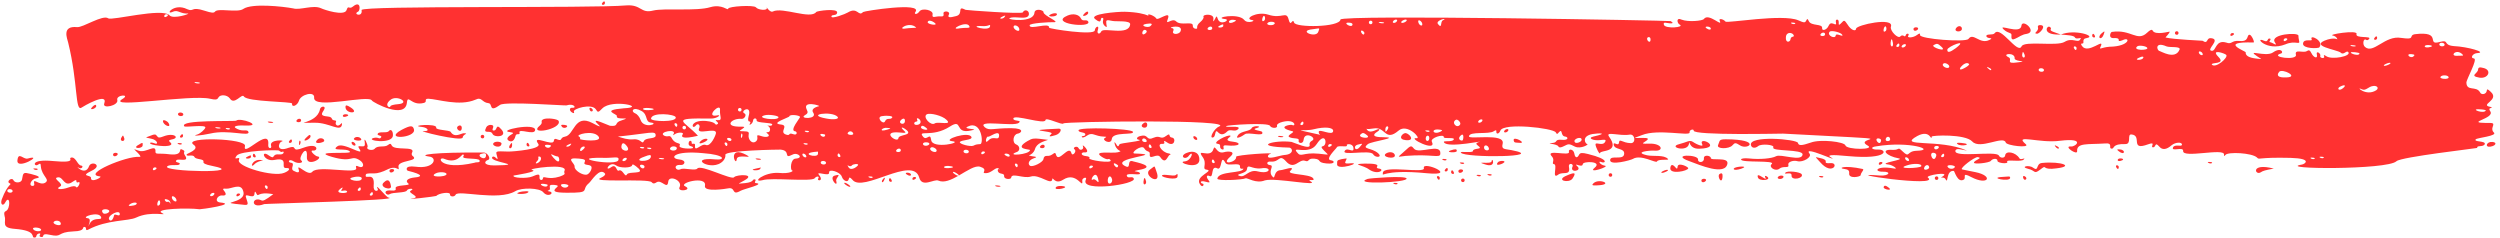 <?xml version="1.0" encoding="UTF-8" standalone="no"?><svg xmlns="http://www.w3.org/2000/svg" xmlns:xlink="http://www.w3.org/1999/xlink" fill="#000000" height="604.5" preserveAspectRatio="xMidYMid meet" version="1" viewBox="-3.2 -3.7 6352.2 604.5" width="6352.2" zoomAndPan="magnify"><g fill="#ff3131" id="change1_1"><path d="m2433.443,441.992c-.612.354-1.225.708-1.837,1.056,1.373.164,2.218-.088,1.837-1.056Z"/><path d="m6287.344,350.35c2.492-3.957,57.945-8.663,45.499-17.889-3.344-3.061-4.625-8.654-2.246-14.345,3.182-9.259,2.323-9.8-16.853-9.393-54.489-.774,22.894-11.113,10.623-29.495-3.576-5.363-3.4-7.169,1.288-8.535,3.788-1.452,3.428-2.399-1.534-2.884-27.864-5.56,24.865-17.074,1.443-38.138-7.92-7.608-9.722-7.786-10.208-2.819-.88,9.028-13.917,11.857-17.233,3.786-9.778-16.963-33.658-1.354-34.531-24.335-.281-7.94,29.856-60.429,19.212-61.469-10.834-1.058-2.781-13.488,9.088-13.696,24.555-1.509-23.886-16.127-60.698-17.776-29.054-2.837-9.194-17.11-35.904-10.341-35.066,9.78,8.997-28.552-62.781-19.801-17.255,3.393,3.999,15.016-34.636,9.377-41.282-7.323-70.497,42.023-92.011,22.917-7.153-6.166-4.118-23.187,3.112-17.925,2.126,1.576,5.42.53,7.04-2.047,9.124-9.002-36.03-.482-31.539-13.105,2.928-10.873-76.024,1.832-60.099,4.157,4.019.848,8.764,3.59,10.257,6.926,3.436,7.645.753-3.902-23.548,3.169-51.201,16.262,24.344,25.586,33.207,33.32,7.287,7.594,14.608-6.973,19.261-1.309,8.56,10.404-41.606,20.09-55.707,10.51-6.012-3.777-7.371-3.909-5.913-.122,3.795,7.107-12.27,5.34-9.482-.926,1.697-6.302-11.489-14.906-8.807-3.14,3.006,11.232-8.103,8.325-13.777-3.622-3.802-7.665-6.428-8.831-11.785-5.253-9.243,5.616-31.067-5.896-27.737,8.685,5.224,16.461-69.582,6.303-37.557-2.756,7.019-2.334-.198-16.863-20.718-2.48-18.515,12.735-69.554-10.097-40.141,9.752,12.911,8.717,14.77,7.367-3.288,5.603-17.557-2.17-26.646-7.16-25.801-15.736.281-2.95-70.054-27.723,19.754-24.958,4.104-.054-4.97-19.17-9.482-19.61-9.152-.894.19,18.247-25.688,15.72-22.401-2.188-18.135,10.06-34.559,3.916-27.089-7.616-24.78,22.189-36.234,21.07-16.614-1.621,25.069-29.451-1.887-32.083-13.136-1.283-6.455,16.627-21.598,6.549-.381-.258-74.039-3.314-93.983-8.267-.675-.426,10.116-10.282,10.574-14.917.084-.903-37.156,10.431-43.471-2.877-1.496-3.335-6.681-1.563-13.752,5.493-25.586,24.372-40.328-9.239-89.589-1.912-3.404-.333-11.077,17.559,6.22,15.646,6.857-.243,11.285,1.102,10.975,4.261-.395,4.064,1.862,4.284,9.437,1.378,21.644-10.979,19.49,15.718-32.591,16.413-21.838,1.691-27.473,9.482-22.746-.4,11.673-24.411-31.922,20.87-47.258-1.424-3.214-4.416-2.992-6.672.169-6.364,8.371.816-3.456-11.892,11.834-13.883,26.322-4.703-30.666-23.575-65.661-8.918,15.181,1.482,32.806,1.88,35.734,7.362,3.354,7.066,20.394-3.478,13.15,5.385-6.047,9.618-19.997-5.998-39.296,5.734-19.317,12.404-102.736-3.773-109.597,11.628-9.94,21.301-53.32-53.735-68.273-33.554-4.357,5.88-20.577.702-21.197,7.044-.218,2.258,3.171,4.868,7.688,5.308,6.318.618,6.681,1.565.461,4.602-24.727,12.843-40.877-19.886-53.531-2.492-6.389,9.402-123.975.199-123.004-9.732.486-4.967-1.323-5.143-8.216.109-9.82,7.244-26.744,7.871-21.524,1.087,1.619-2.574.891-4.47-1.362-4.69-7.033-.686-3.999,10.708-10.553,5.351-2.576-1.619-6.272-1.068-8.342,1.464-5.759,7.64-27.702-15.009-24.023-24.676,8.486-25.259-87.537-4.283-88.445,5.035-.838,8.576-13.531,3.236-21.37-9.835-8.377-12.211-8.786-12.705-15.942-4.746-13.003,13.949-1.717-7.459-11.031-8.369-2.711-.264-3.921,2.807-2.964,7.003,1.278,5.593-.165,6.364-6.265,3.49-6.142-2.423-9.479-.926-12.355,5.172-4.217,10.527-17.385,14.71-16.502,5.681,1.133-11.605-27.625-4.326-33.848-17.432-2.992-6.672-3.893-6.76-6.723-1.112-2.83,5.648-5.54,5.384-19.951-1.036-39.247-16.981-181.129,7.944-184.895,3.363-5.702-6.937-18.254-9.073-14.808-2.357,8.796,18.536-28.015-21.155-40.131-4.376-3.735,5.039-39.961,8.119-56.231,1.802-15.002-7.001-11.95,8.791-5.748,12.198,15.488,7.488-36.861,11.79-39.712.679-1.411-4.239.616-6.32,5.942-4.887,15.671,2.897,21.31,1.169,10.911-4.403-2.78-1.462-837.343-16.732-838.589-3.958-1.957,20.044-114.637,20.968-117.861,7.631-1.774-5.186-2.675-5.275-6.279-1.069-3.147,4.249-5.231,2.223-7.55-6.663-5.839-23.042-16.343-.495-52.112-12.379-28.511-9.084-62.93,10.818-40.539,13.814,11.591,1.133-11.848,10.808-20.447-.629-15.009-18.26-80.853-5.162-48.565-2.008,15.699,1.532-12.457,18.863-18.596-.905-2.457-7.53-2.95-7.124-6.902.694-4.45,8.225-4.904,8.18-3.974-1.3.405-13.183-28.863-10.777-25.146-3.823,1.133,2.39-2.647,8.402-8.096,12.881-15.052,12.376-2.355,17.999-12.595,17-4.066-.398-6.916-3.865-6.565-7.476,1.27-12.984-30.039.905-42.222-10.959-10.842-10.984-28.913,13.569-21.225-6.63,9.102-23.456-26.157,6.436-29.518-1.059-3.492-6.266-23.231-14.117-20.194-7.896.201.428.412.709.619,1.111-10.465-4.634-28.987-9.215-60.349-10.134-18.286-.308-92.877,5.528-75.193,18.635,18.979,15.514,11.665-3.873,17.642-3.291,8.31.812-3.484,9.656,5.822,19.708,6.286,5.628,6.779,5.22,4.956-4.072-1.246-10.604-.296-10.967,16.227-7.529,9.293,1.809,45.305-1.918,44.295,8.426-2.957,30.252-67.14,7.042-73.299,17.906-4.579,9.579-12.44,6.077-8.715-4.041,4.343-12.928-6.963-8.036-7.899,1.508-.197,13.95-116.281-3.889-116.003-6.771,1.478-15.125-50.824,7.14-49.519-6.202.536-5.521,50.336-8.064,60.005-7.812,22.186,1.153-25.755-16.246-24.837-25.667.468-4.796-21.707-11.051-22.968,1.858-2.548,26.081-68.047,17.744-63.827,14.275,10.409-8.559,48.107,6.704,49.8-10.632.968-9.932-11.408-13.874-15.491-4.703-2.64,4.662-142.846-5.322-145.205-6.431-23.862-12.358-4.16,10.796-24.33,15.852-17.322,4.69-22.242,3.754-18.289-4.064,4.646-8.972-16.368-11.025-13.545-1.322.915,4.647-1.112,6.727-6.526,6.197-14.189-1.385-23.534,6.627-21.359-5.275,2.411-10.702-26.579-17.179-33.461-7.369-6.519,9.439-14.889,7.082-10.152,1.286,19.036-25.938-130.579-2.432-133.092.22-11.989,13.108-13.309-14.31-38.857,1.22-5.413,3.529-42.281,17.656-41.542,10.07.633-6.445,13.714-.412,14.646-9.963,1.144-11.741-50.835-4.219-53.168-1.545-13.812,20-85.563-13.284-110.167-1.188-7.709,4.444-19.363-16.488-15.502-9.261,2.907,7.575-21.556,6.098-27.666-1.334-5.298-6.442-69.917-2.726-70.532,3.594-.577,5.885-15.157-12.695-45.189-3.957-34.96,10.804-117.534,1.824-145.299,8.597-32.348,8.309-29.353-15.901-68.452-13.064-85.739,7.814-674.652-.356-672.424,11.813,3.411,19.453-23.376,10.549-9.064,4.127,6.325-3.089,7.258-29.629-12.848-13.103-10.644,8.754-11.397-5.572-16.402,9.335-5.956,15.655-56.741-.968-64.686-4.949-20.025-9.344-52.943,5.437-70.673.391-27.22-5.18-105.394-13.409-126.816,1.288-13.964,10.409-64.538-2.698-71.743,6.667-3.151,4.249-9.019,3.677-27.129-2.194-35.157-11.494-25.921,4.154-43.83-3.824-34.193-17.132-58.984,17.401-35.235,6.13,11.605-5.041,17.733,5.823,36.882,4.968,9.518-.424-36.868,15.418-46.47,4.578-18.072-19.963-147.683,14.129-155.687,7.583-14.164-10.039-64.196,23.809-79.199,22.343-39.768-3.882-24.985,29.114-22.563,39.724,25.161,101.948,17.15,176.754,34.052,164.649,3.16-2.394,68.318-40.643,57.515-10.333-5.73,14.857,36.597,5.163,33.2-8.608-4.386-13.81,35.016-15.981,13.035-2.828-43.229,25.546,174.043-12.152,222.9-.565,13.369,3.128,17.97,2.666,20.799-2.982,4.495-8.676,22.144-7.408,28.98,1.918,11.764,18.953,30.624-14.023,36.002-4.689,8.997,13.812,122.729,12.577,122.212,17.858-1.101,11.285,13.598,5.43,17.543-6.944,4.174-16.095,40.317-25.562,38.61-8.078-3.066,31.415,139.252-8.652,146.919,7.51,2.456,4.595,84.556,48.804,88.786,5.479,2.26-23.147,11.07,9.018,42.789.533,10.75-2.455-.806-10.696,11.524-10.724,24.625,1.103,79.026,19.818,119.607,2.564,16.987-8.442,15.952,7.028,33.326,8.724,11.693,1.14-.221,25.908,29.659,4.262,13.587-9.065,164.997,2.364,168.478,1.413,19.303-6.242,26.67,7.161,15.361,6.056-9.033-.882-8.603,8.731.57,12.816,3.027,1.663,4.512.44,3.016-2.895-3.855-7.21,46.09-22.381,56.129-5.456,4.714,7.751,5.614,7.839,16.241-2.973,24.791-24.671,115.767-2.914,54.245-.171-60.141,5.064-16.058,14.136-17.416,19.717-3.893,11.899,42.588.841,12.615,10.803-21.979,5.882-5.202,16.353-30.071,13.925-2.932-.285-51.43-23.957-31.831-5.385,10.447,9.678,7.29,9.37-13.045-1.73-45.767-23.94-45.781,30.648-69.47,34.687-14.08,2.401-5.692,12.304-18.937,7.265-6.096-2.874-8.941-1.785-9.468,3.632-1.5,15.349-57.945-18.26-39.473,7.538,9.74,13.284-61.739,19.46-75.728,19.494-34.077-1.049-32.637-1.82-29.31,10.809,2.728,9.381,2.193,10.24-2.784,5.196-3.306-3.513-7.322-4.36-8.899-2.235-10.693,13.893,91.73,20.078,5.196,21.47-30.356.071-25.238-11.105-16.417-13.907,8.888-2.321-1.26-19.718-11.369-18.883-125.599-.839-169.19,5.918-138.168,10.204,22.531,2.202,13.675,32.533-34.421,25.806-29.631-3.966-22.799,10.078-19.247,10.425,40.465,9.87,35.073,15.416,17.959,16.792-18.409,1.848-25.885,8.409-17.43,15.16,10.521,7.267-35.27,2.376-31.789,12.846,1.366,4.69-1.971,6.188-11.451,5.262-24.146-2.359-12.39,15.173-3.632,9.215,7.561-5.146,40.712-2.573,43.753-9.4,2.682-6.025,22.105-5.405,9.975.519-11.419,5.577,29.243,16.225,3.974,19.982-24.826,4.543,59.002-5.167,60.325-6.413,7.114-7.508,35.717-11.095,35.055-4.324-.662,6.772,11.573,7.51,14.491.959,6.167-12.57,108.481,16.982,151.709-8.882,16.449-9.787,61.405-8.131,70.409,2.318,13.045,15.87,30.497,1.255,16.107-1.618-4.512-.439-5.734-1.927-2.485-2.522,10.659-3.386-6.617-16.14,14.587-14.069,9.933.97,11.155,2.457,6.695,6.123-12.387,10.183-6.329,13.508,24.178,13.753,65.615.588,35.294-6.177,57.53-24.458,6.135-5.044,27.001-40.888,40.651-24.286,2.035,2.478-2.059,7.091-9.68,10.447-34.502,13.823,119.833,1.329,128.291,11.616,3.256,3.965,6.417,4.273,12.274.289,12.612-8.58,27.663,20.072,29.786-1.649,1.796-18.393,37.914-2.599,28.691,14.194-6.347,13.268,34.203,7.445,14.798-2.202-20.493-8.393,55.629-28.471,49.821-1.515-3.591,17.012,55.161,7.271,58.146,6.589,21.697-4.425,7.846,20.115,32.686,5.927,8.053-4.641,63.746-17.017,38.36-19.497-6.618-.646,3.97-8.726-2.728-9.381-7.226-.706-.25,6.843-24.168,9.488-21.25,1.543-20.465,3.703-2.545-6.628,31.968-17.077-19.216-15.623-25.608-8.425-5.794,8.53-85.129-33.571-93.563-21.896-5.435,6.648-34.207-3.042-42.557,1.769-12.953,6.147-20.408-12.93.609-10.878,9.719.95,16.301-12.079-4.093-14.071-25.812-2.52-15.044-23.343,60.796-15.936,56.893,4.121,57.157,18.34,31.722,15.857-75.559-7.38-8.504,34.029,19.233,3.7,4.055-4.161,6.565-11.207,5.607-15.402-1.968-11.204,137.408-13.471,140.28-13.189,27.73,2.707,5.417,25.375,30.672,12.564,12.587-6.723,29.406,8.84,7.653,10.317-13.291.359-14.277,29.596-8.864,30.124,4.865.475-4.583,9.124-34.784,6.174-36.643-2.261-70.209,25.852-40.078,18.416,22.362-7.103,124.268,4.812,132.177-4.866,3.383-5.384,13.186-6.116,9.071.431-5.163,6.969,15.072,8.293,2.193-8.446-11.12-12.286,26.621,5.359,25.213-6.196-1.197-11.054,28.431-1.783,32.292,9.988,1.686,6.089,7.114,11.176,11.63,11.617,10.021.979,2.495-17.965,15.379-3.511,26.023,34.154,153.627-62.359,169.636-5.765,7.385,27.191,37.495,2.884,48.892,7.964,14.249,6.348,32.51-1.932,50.434-12.127-2.098-.252-5.727-1.76-10.44-5.387-6.955-5.354-1.852-7.494,9.025.881,1.897,1.46,2.929,2.635,3.252,3.45,20.881-12.033,41.099-26.084,53.707-22.042,21.246,6.45,3.083,15.34,11.637,16.176,19.712,1.924,29.004-21.434,38.022-9.048-3.84-2.654-5.639-.551-4.681,3.645,2.654,9.922,16.938,3.87,16.051,12.96-.859,8.783,17.353,8.98,17.835,4.02,1.334-13.687,31.19,3.198,49.951-2.869,21.57-6.851,52.813,23.888,54.489,6.688.824-8.395,6.016,15.243,27.67,1.334,34.872-22.464,50.979,26.947,48.522,2.458-1.478-6.466,13.812-12.267,8.842-1.87-14.129,31.709,130.241,11.172,122.025-3.579-2.805-7.314-14.083.801-17.208-5.781-5.301-10.453,29.289-2.04,32.482-5.944,1.619-2.576-1.365-4.69-7.191-5.715-8.532-1.29-7.585-1.652,4.052-4.162,51.286-9.057-9.997-20.729-12.911-21.767-18.283-6.771-5.02,18.96-19.015,12.726-49.106-21.876,110.019-30.014,21.901-32.952-12.531-.484,18.416-24.055,24.519-13.101,6.667,10.968,14.988,5.178,14.027,15.043-1.683,17.219,18.757-4.657,26.642,7.158,14.819,21.542,18.275-4.61,24.717-5.789,2.844-1.089,1.619-2.576-3.302-3.512-17.965-2.667-32.552-25.965-15.399-24.29,3.611.352,5.635-1.728,4.093-4.613-1.45-3.788.356-3.611,6.772.66,19.529,14.101,24.189-10.854,13.017-11.945-10.859-1.06-1.39-14.412-15.086-4.206-14.723,10.975-13.848-2.892-30.947,4.27-20.43,9.479-12.7-9.019-32.369-4.529-11.099,1.651-14.559,9.06-5.076,9.986,12.594,3.384-48.223,8.045-49.892,11.535-3.414,6.957-4.315,6.869-9.391-1.829q-5.568-8.291-2.154,3.434c6.259,19.203,22.851,13.736,7.758,18.531-13.679,3.784-67.442-5.315-40.817,11.966,6.42,4.271,13.468,6.783,15.403,5.605,2.39-1.135,5.013.033,6.554,2.918,4.661,8.724-57.699-.311-54.172-5.29,2.07-2.531-1.365-4.69-8.138-5.35-15.548-1.519-12.851-10.37-4.083-9.515,19.173,1.872-8.18-24.826-3.963-15.424,3.883,7.262-7.336,12.918-10.954,4.854-3.492-7.777-16.833-1.517-10.328,3.092,6.737,4.234-5.167,18.712-7.786,9.722-6.262-23.963-33.454,27.685-39.48,2.98-3.076-10.565-8.061,5.137-22.696,3.708-4.963-.484-8.434,2.367-8.961,7.785-.838,8.577-28.11,21.864-34.485,17.14-6.332-5.176-2.242-14.347,8.624-18.298,9.919-3.588,9.965-4.041-3.084-5.769-18.494-3.903.468,1.311,7.181-17.528,4.27-16.457,23.851-20.306,33.341-24.088-38.181-5.016-38.35-4.642-52.253,3.101-36.728,21.85,6.695,20.084,6.413,22.957-1.151,11.811-62.922,16.102-34.692,5.272,10.285-2.642,9.757-15.911-.359-19.633-10.979-4.261-8.005-25.389,3.59-27.446,8.501-.854,21.028-13.584-16.417-13.908-46.301-.179-55.467,7.48-67.202-2.462-22.264-20.361,73.823-.489,86.76-11.123,9.429-7.753-14.735-3.119-13.971-10.935,1.165-11.931,80.392,16.774,81.652,3.872.81-8.305,42.799,14.059,45.647,8.559,1.999-4.881,440.428-11.156,395.232,8.059-11.813,4.315-26.195,30.254-15.46,27.658,7.177-1.315,4.417-16.431,9.758-15.91,2.869.28,10.302,17.084,26.85.343,7.789-7.473,18.405,2.96,27.427-5.525,10.38-11.074-35.206-2.497-30.208-7.962,3.157-2.597,106.901-9.687,111.244-.529,3.446,6.716,19.832,6.948,17.783-.088-1-3.743,4.858-7.728,14.192-10.005,33.21-8.197,34.777,13.8,23.848,7.796-4.234-1.67-41.877,5.565,1.165,16.063,8.983,2.191-18.17,11.005-6.958,15.272,9.313,4.569,24.734.632,22.901,8.161-2.683,6.799,11.253,10.75,12.496-1.971,2.253-23.07,36.266-4.062,20.679,2.932-3.833,1.904-6.533,6.197-5.53,9.94,4.368,15.014-42.908-6.924-45.78-7.203-43.383-5.806-106.087,11.816-6.42,14.41,9.12.061,14.157,17.19-12.324,18.849-10.986.908-42.281,12.969-41.288,2.804.225-2.256,3.238-5.151,6.487-5.746,14.196-4.286-87.96,2.621-87.312,7.424,2.573,14.055-41.626,23.377-15.523.308,17.388-14.988-5.924-14.824-15.238-11.969-19.821,5.985-22.425-22.176-27.051-7.654-6.93,24.849-44.548-3.963-27.846,19.156,14.133,18.798-3.728,31.535,11.359,33.008,18.878,2.971-30.412,16.35-18.103,36.058,6.948,13.006,12.964-.102,7.353-.649-5.808-.567-9.064-9.684,8.205-4.667,9.753,2.776,11.197,2.005,7.166-3.402-7.332-8.919-5.811-15.15,2.457-11.153,10.979,5.252,1.753-29.009,19.676-19.497,12.531,6.278,6.881-39.179,20.095-14.444,4.977,11.086,38.6-3.275,37.301,10.023-.778,7.994,8.662,4.642,8.634,4.943-1.239,12.684-63.06,5.405-66.288,25.428-.619,6.368,63.711,3.305,71.624-.753,4.295-2.295,26.463,14.509,49.16,5.255,26.769-7.789,145.373,17.522,114.683,1.628-3.031-1.661-1.542-2.884,3.425-2.399,6.364.165,7.399-1.102,4.14-5.065-8.814-10.721-67.449-8.203-57.945-17.962,16.413-15.433-17.114-2.574-23.475-2.291-21.588.582-12.257,29.911-23.661,13.64-8.388-13.266,7.818-25.213-4.259-26.392-9.345-.914-9.296-10.022,1.785-8.941,23.32,2.277,21.176-20.106,38.403-1.262,21.626,25.145,33.481-6.668,49.282-.657,11.423,4.346,5.023-7.256,23.32-5.47,19.944,1.946,4.735,9.576,30.719,12.114,24.253,2.367,20.613-7.102,11.714-7.971-17.146-1.673,13.731-29.916,14.59-32.754,1.795-6.683,29.236.771,25.579-5.25-2.566-4.219,15.54-5.495,16.712,6.19,2.651,16.082-15.371-2.605-21.693,7.451-11.514,14.087,64.425-3.281,71.602,8.814,5.899,10.035,24.942,8.555,12.989-2.376-17.698-15.155-42.936-9.543-26.456-23.091,8.933-7.341,87.534-17.362,37.283-17.779-22.788.055-27.273-5.396-12.264-14.412,4.372-2.763,6.033-5.79,2.872-6.1-5.096-.498-23.774,14.939-31.341-1.01,1.672,1.531,10.405.789,18.747-.675,30.458-5.286,28.205,35.043,62.792,5.676,22.112-19.492,58.47,20.292,46.438,19.118-26.691-2.607,52.566,37.605,38.339,8.756-5.09-9.52,31.165-20.498,30.3-11.625-.556,5.711,31.081-1.128,24.836,6.983-5.318,6.507-27.568.926-24.309,6.285,8.019,16.553,115.838-7.681,87.055-.159q-8.927,2.774-.838,8.577c15.967,11.449-11.856,4.763-12.739,13.795-.553,5.662-34.548-.609-30.5,4.314,9.983,13.531,223.594,11.48,128.703-6.574-18.599-3.537-26.403-1.314-22.517-16.781,5.861-27.779-86.601-9.197-85.7-18.393,1.317-13.508,50.476-4.018,63.243-12.965,4.868-3.17,6.67-2.994,6.318.618-.792,8.126,7.103,6.617,10.243-2.19,8.3-20.715,134.719-6.399,140.819,4.636,2.267,4.779,4.073,4.954,7.761-.153,10.423-11.397,3.351,9.441,15.822,10.659,8.357.816,9.955,10.087-8.106,8.323-20.092-1.961-9,7.04-24.488,8.09-20.641,2.073,12.785,1.047,15.953,9.305,1.542,2.885,6.596,2.467,13.809-1.385,11.992-6.121,12.936-6.484,28.121,1.378,14.932,6.653,36.122-6.042,31.169-6.526-5.255-.514-15.917-20.308,13.436-25.576,15.657-2.508,43.105-2.925,1.64,6.54-14.931,3.555-.605,10.879,16.899,8.943,13.401-1.881,16.065-1.167,13.773,3.624-6.244,13.254-24.132-.187-24.85,7.142-.166,6.364,10.535,27.461,11.517,22.088.806-8.272,52.771-.102,22.781-41.979-10.011-14.282,26.783-.412,52.884-4.863,13.481-1.815,16.037,22.183,2.442,21.658-21.757-.51-28.811-12.989-29.927-1.556-.443,4.514-2.83,5.648-7.617,3.358-5.245-2.335-6.688-1.565-5.773,3.082,3.517,13.14,28.047,6.825,26.498,22.64-1.668,17.125-34.347,1.746-35.66,15.201-1.507,15.419,52.971.433,57.67-2.571,20.511-12.732,58.938,11.857,61.349,6.447,3.326-7.466,32.858-1.909,27.966-6.383-10.007-11.152-37.357-6.104-52.419-9.22-37.927-8.448,8.262-12.866,17.125-12,26.421,2.58,21.289-19.249-13.313-17.705-16.923.624-18.233.042-10.482-4.67,12.619-7.882,10.581-10.361-8.145-9.91-23.591.178-23.013,2.378,1.154-7.178,40.634-16.396,121.903,3.18,120.938-6.419-1.348-7.375,11.018-10.155,10.504-4.9-1.246,12.753,222.485,7.411,227.121,7.594,347.333,18.513,171.804,6.22,214.442,30.055,21.926,11.637-52.768,11.289-56.051-.005-2.126-9.3-63.848-16.568-88.16-7.24-22.637,7.814-30.894,8.375-32.447.932-2.007-9.829-126.373-20.056-119.495,5.65,2.007,7.487,10.539,8.775,18.466,2.258,7.927-6.517,41.827-3.662,38.413,3.295-6.227,10.987,75.717,3.983,74.33,18.196-1.887,19.318-55.594-2.462-67.418,4.354-10.591,5.801-41.412,8.716-68.903,5.575-10.834-1.058-19.585-.089-19.852,2.619-.908,9.315,89.413,1.084,77.699,11.688-8.961,7.785,9.93,19.655,19.346,11.915,10.602-8.719,26.139.609,22.901-10.523-1.64-6.54,12.562-11.989,23.626-8.631,13.178,3.421,37.522-10.421,30.151-19.386-18.001-21.896,77.214,23.842,55.939,10.475-13.869-7.279-1.464-8.346,43.228-3.981,103.63,9.24,98.273-17.595,75.915-16.741-17.867.99-22.172-6.267-5.118-8.247,84.933-13.992,153.571,9.976,102.339,11.361-26.727.722-16.459,19.861-35.692,1.528-13.975-13.369-5.512-3.138-25.15-3.822-33.271-2.411-15.717,16.032,15.216,21.537,19.078,3.481-57.681,12.596-25.238,15.764,9.138.892,27.146,13.099,12.253,9.856-44.031-7.958-51.898,8.606-27.241,8.277,22.376-.494,16.072,11.002-6.881,9.811-120.54-9.64,157.464,32.241,121.188,4.996-7.019-5.737,58.35-16.137,38.128-3.112-11.996,7.816,1.816-1.498,7.015,7.521,7.24,14.275.278-23.214,20.757-21.215,2.063.201,9.363,30.654,24.692,22.462,9.099-3.492-7.202-21.256,19.796-6.724,42.947,22.42,57.811-2.932,10.352-12.662-16.981-3.481-32.193-6.334-33.954-6.96-6.596-2.468,31.831-31.982,39.958-31.19,15.202,2.452-8.916,7.284-9.581,14.104-.486,4.965,38.678.587,42.817-4.477,4.769-6.827,17.543-6.947,16.881-.176-.57,5.819,28.314,8.958,24.826,2.425-3.844-7.197,36.66,1.686,42.049-5.921,6.185-7.085-7.107,3.239-11.109-2.907-8.972-15.46-34.889-20.724-36.213-7.181-.704,7.221-12.573,7.431-15.977.262-6.695-13.055-112.258,6.248-110.505-11.702.83-8.536,15.776-3.436,29.694-.746-68.547-31.385-180.668-7.3-126.232-37.39,34.383-18.047,34.9,15.968,36.29,1.721.342-3.493,85.239-7.246,103.156,12.352,19.613,21.452,79.212-15.812,84.985,2.374,1.633,8.303,63.612,15.099,51.053,4.528-31.672-27.218,34.252-1.477,87.446-8.778,66.227-8.075,38.856,15.644,27.744,14.558-21.876-2.137,16.449,24.025,15.238,11.97-1.485-21.9,26.622-16.681,69.815-19.615,23.619-2.371,8.229,12.197,17.86,13.136,8.025.785-.24-12.832,35.312-11.589,16.301-.442,2.943-25.688,15.15-24.497,28.402,2.774-5.29,42.685,42.211,25.085,21.648-7.936,4.773,6.847,12.024,7.554,8.898.869,4.178-15.5,16.15-2.068,7.736,9.414,18.297,8.622,31.764-3.279,9.42-7.739,26.836-8.774,26.083-1.098-.584,6.014-18.233-2.246-22.499,6.461-5.886,12.302,26.681-2.626,25.519,9.327-1.908,19.554,105.655-8.623,103.915,9.235-.443,4.514.458,4.602,3.562.804,6.448-8.372,67.168-5.322,80.037,6.448,6.695,7.126.12-1.117,85.57,1.063,56.41,1.686,36.6,15.63,28.877,16.948-70.139,11.961,217.208,14.11,240.073-8.458,11.349-10.884,205.255-32.891,205.184-33.739-1.76-7.707,14.601-1.222,19.156-9.524,3.267-9.157-28.828-5.079-22.957-12.266Zm15.621-75.948c9.933.97,12.51,2.589,7.73,4.858-9.792,5.23-41.881-8.191-7.73-4.858ZM414.106,37.061c.599-6.132,9.62-5.148,9.339-2.28-.335,3.411-9.88,7.864-9.339,2.28Zm89.491,170.974c-8.884,1.624-20.155-4.247-5.65-2.83,6.318.616,8.487,1.741,5.65,2.83Zm504.78,52.936c-10.56.792-19.444,3.114-19.666,5.371-.602,6.162-17.434-1.86-.264-15.977,16.677-14.44,52.729,7.967,19.93,10.606Zm95.862,175.698c9.103-4.579,27.656-3.224,27.125,2.193-.785,8.056-48.547,8.453-27.125-2.193Zm98.319-26.857c-91.955,20.99-95.986-18.423-76.516-9.75,32.116,13.513,43.587-11.695,47.132-11.349,2.259.222,2.942,2.566.873,5.099-5.308,8.45,40.845,2.766,41.363,10.419,1.89,6.489-8.36,3.182-12.851,5.58Zm16.783-22.513c10.327-3.094,12.95-1.927,12.288,4.845-1.439,14.731-25.84-.903-12.288-4.845Zm520.524-66.292c-.595,6.11-9.584,4.842-9.028-.882.57-5.82,9.634-5.315,9.028.882Zm-22.129-6.718c-.652,6.674-4.249,4.655-6.772-.662-2.619-6.832,7.318-4.926,6.772.662Zm-59.846-40.479c-.253,2.55-27.758,4.229-27.265-.839.422-4.28,27.544-2.033,27.265.839Zm-30.546,4.764c16.586,9.713,7.744,27.644,23.584,29.191,22.317,2.179-18.849,17.387-26.646-7.16-2.5-7.078-8.61-14.511-13.439-16.35-12.264-4.37-6.139-18.691,16.501-5.681Zm-110.153,63.982c13.679,16.635-48.624,9.564-46.692,6.834,1.574-2.125-.01-4.558-2.587-6.178-10.384-4.625,35.481-17.441,49.279-.657Zm-37.832,32.764c-13.305,14.045-10.025-7.814,1.563-6.682,2.711.264,2.447,2.973-1.563,6.682Zm-65.168,18.701c4.614.451,8.257,25.789-11.232,3.005-13.78-16.764-.046-4.106,11.232-3.005Zm-24.893-29.773c8.575.838,9.349,2.28,4.886,5.946-7.705,6.335-21.426-7.561-4.886-5.946Zm-28.244,41.902c8.547-8.04-1.035-12.86,6.653-12.111,3.158.308,4.611,4.096,3.309,8.071-2.866,8.774-19.255,13.955-9.962,4.039Zm18.093,57.364c5.42.53,9.394,1.829,9.307,2.732-1.14,11.648-31.243-4.873-9.307-2.732Zm-2.697-14.389c-.647,6.667-9.712,6.138-8.849-2.687.795-8.126-2.816-8.478-18.058-1.763-13.798,5.945-52.791,3.96-47.617-2.371,0,0,67.15-10.377,46.498-14.145-14.541-2.98,93.173-18.501,82.729,2.154-3.534,7.2,8.508,7.147-12.379,14.742-30.373,9.493-41.571-3.622-42.324,4.071Zm64.091,20.385c-4.108,5.541-15.101,4.469-18.058-1.763-3.456-6.469,22.696-3.914,18.058,1.763Zm5.625-104.267c-3.974,5.363-16.861,4.731-6.772-.66,9.106-4.58,10.911-4.403,6.772.66Zm41.919,74.73c-10.732,2.598-32.204-10.89-31.279-20.371.912-9.312-26.857-24.041,11.099-20.335,13.995,1.368,17.022,3.029,14.689,8.27-5.27,10.174,11.528,5.436,16.23,11.155,4.115,4.504-3.207,18.829-10.739,21.281Zm39.258-42.649c28.66,1.2,43.074-5.535,40.986,4.914-1.788,18.314-136.398-6.268-40.986-4.914Zm62.423,42.096c-4.425,9.93-10.673-13.502-19.521-10.109-8.033,5.233-6.019-17.466-19.652-8.754-20.56,14.968-5.594-16.73,11.77-3.863,9.314,7.288,39.913,6.631,40.617-.591.394-4.064,6.044-1.233,16.494,8.447,15.421,15.246-24.319,6.293-29.708,14.871Zm-14.066-70.641c1.014-10.384,5.66-11.297,12.992-2.378,14.668,17.841-14.294,15.731-12.992,2.378Zm12.714,33.14c-4.161,5.618-13.193,4.738-9.029-.88,2.974-4.731,13.196-5.754,9.029.88Zm34.791,17.07c-2.559-6.671,11.845-4.632,11.285,1.102-.612,6.287-8.504,4.76-11.285-1.102Zm10.595-24.486c13.749-5.493,17.406-5.591,16.878-.174-1.58,16.174-52.585,12.501-16.878.174Zm-6.244-24.763c5.013.033,7.589,1.652,5.65,2.83-4.333,3.562-17.568-3.993-5.65-2.83Zm23.707,4.593c-4.333,3.562-17.568-3.993-5.65-2.83,5.013.033,7.589,1.652,5.65,2.83Zm-18.1-19.995c-5.283,11.046-6.357-6.067-26.952-4-14.79,1.306-26.533-3.128-39.416-7.038,80.459-8.076,97.327-16.638,95.897-2.029-.852,8.735-25.129,4.101-29.529,13.068Zm17.829-56.592c1.697-17.332,61.289-11.547,62.771-3.441,3.52,13.156-63.531,11.237-62.771,3.441Zm32.331,102.96c-8.884,1.624-20.152-4.247-5.65-2.83,6.322.616,8.49,1.739,5.65,2.83Zm18.476-30.553c4.464-3.666,15.206-1.706,14.766,2.809-1.017,10.421-25.087,5.678-14.766-2.809Zm119.259-68.561c-6.769-.66-7.311.199-2.654,3.844,3.798,3.104,4.03,5.405.243,6.859-6.857,3.662,1.763-5.752-28.318-8.689-43.798-3.202-35.854,25.778-24.752,10.799,4.678-5.924,11.373.199,7.959,7.156-10.067,20.526,44.08-3.377,42.499,12.809-.549,5.595-13.46,35.432-25.745,30.297-11.432-5.091-29.367,20.728-27.484,1.419.901-9.229-9.064-.505-8.455-6.751.666-6.792-6.997-7.682-7.849,1.058-.968,9.918,11.742,5.744,11.172,11.572-.32,3.302-37.741,2.607-34.088-5.607,4.277-8.71-9.278-2.311-18.451-16.384-7.209-14.222-8.568-3.504-20.553-8.844-17.709-9.725,34.71-19.402,23.101-3.213-1.619,2.576-.718,2.664,3.696-.55,7.392-5.658,24.674-5.338,19.997.585-4.615,6.343-.363,12.647,38.864,3.34-35.094-38.653-75.95-45.365,32.531-43.764,16.195.567,30.159-11.589,14.424-7.705-29.279,4.895,11.151-34.889,9.124-14.148-1.471,15.106,7.431,27.158-5.262,25.918Zm220.394-12.202c8.202-4.667,8.919-7.332,5.107-14.995-11.475-23.495,36.041-9.588,31.345-8.332-14.474,3.599-19.606,9.477-14.808,16.326,12.211,17.747-36.836,16.058-21.644,7.001Zm10.475,42.039c-4.329,3.56-17.571-3.995-5.646-2.83,5.009.033,7.586,1.651,5.646,2.83Zm-170.907-55.881c-.595,6.11-9.588,4.842-9.025-.882.567-5.82,9.63-5.315,9.025.882Zm-42.668,86.976c-2.622-6.832,7.315-4.926,6.769.662-.651,6.673-4.248,4.657-6.769-.662Zm6.199-12.155c-2.749-5.79,11.352-4.239,10.831,1.058-.429,4.421-7.522,4.385-10.831-1.058Zm37.445-5.458c-4.168,8.494-2.664-13.638.387-8.62,1.222,1.486,1.278,5.593-.387,8.62Zm67.002-28.093c6.941,4.365,5.448,16.026-1.5,15.349-4.516-.442-4.196.957.053,4.106,8.454,6.752-3.312,10.615-16.956,5.637-19.184-6.836-1.816,5.898-14.182,14.564-8.789,5.979-19.511-5.549-17.371-18.101,1.563-6.682-1.014-8.301-11.936-8.456-12.728-.331-13.182-.377-4.439-5.903,8.293-5.57,7.434-6.109-9.444-5.935-37.547-1.07-16.121-22.081,7.853-19.74,7.673.748,13.826-10.954,7.279-13.874-12.834-5.715,19.884-23.941,10.707,6.971-2.189,8.444-1.725,13.046,1.433,13.355,3.161.31,3.841,2.654,1.728,5.639-4.34,6.124,7.177,1.172,8.019-7.422.782-8.034,9.828-7.311,9.159-.472-.683,7.012,41.299,4.504,39.557,10.243-.644,6.605-17.892-.315-9.961,4.039Zm-8.687-27.735c10.285-2.642,34.981,1.137,34.583,5.201-.996,10.176-62.422,1.781-34.583-5.201Zm76.685,40.755c6.005.586,6.382,11.665-5.265,7.234-12.985-4.94-5.337,5.886-18.322.945-17.818-6.665,9.592-23.216-13.013-25.423-28.135-2.749,21.788-17.762,22.07-20.632.599-6.147,27.614-2.802,27.17,1.742-.285,2.898-27.424,34.691-12.64,36.134Zm19.096,61.108c-2.774-7.228,6.98-4.459,9.029.882,2.999,6.318-6.033,5.436-9.029-.882Zm12.753-27.92c-4.333,3.56-17.571-3.995-5.65-2.83,5.009.033,7.586,1.652,5.65,2.83Zm26.322,24.444c-1.204,12.341-52.51-2.413-.331-5.955.496-.408.683,2.344.331,5.955Zm11.345-50.844c4.062.396,7.135,1.609,7.047,2.512-1.225,12.547-21.905-3.962-7.047-2.512Zm-4.343,72.492c.584-5.994,14.125-4.671,13.541,1.322-.577,5.907-14.119,4.585-13.541-1.322Zm14.541-111.598c-55.372-9.916,13.492-20.224,28.244-4.535,5.337,5.991-9.912,8.147-28.244,4.535Zm28.29,92.993c.658-6.727,4.731-4.657,6.769.662,3.027,6.371-7.343,5.192-6.769-.662Zm26.044-56.699c3.524-5.609,11.172-4.863,13.545,1.322,3.006,6.343-17.726,4.319-13.545-1.322Zm1.922,87.685c-7.744-11.885,2.911,1.802,8.202-4.667,2.654-3.844,16.459-5.229,16.107-1.618-.281,2.869-17.219,17.167-24.309,6.285Zm171.843-355.086c.796.966-18.089.712-27.118,2.363-24.203,4.127,9.609-19.901,27.118-2.363Zm-37.41,233.775c5.449-4.479,9.377-2.729,8.673,4.493-1.134,11.591-20.24,5.012-8.673-4.493Zm-73.63,147.3c-4.329,3.56-17.571-3.995-5.646-2.83,5.009.033,7.586,1.65,5.646,2.83Zm24.823-156.167c14.344-2.244,28.251.024,25.146,3.822-5.069,6.841-13.404-1.281-18.258,9.611-4.741,10.065-24.143-12.006-6.889-13.434Zm13.527,34.133c-25.27,8.028-14.055-6.623-.507-4.15,9.479.926,9.437,1.376.507,4.15Zm22.235,52.301c3.133-4.988,11.933-5.538,11.285,1.102-.57,5.866-15.495,4.581-11.285-1.102Zm5.255-30.475c-1.446,14.821-47.699-19.241,3.214-14.269,16.706,1.632,17.649,1.267,9.69-5.889-10.088-9.824-1.359-8.159,8.62.385,14.46,13.472-20.599,10.311-21.524,19.773Zm40.124-37.552c.687-7.033,11.278-1.85,7.29-9.315-3.422-7.623,9.778-2.135,8.951,6.343-.796,8.156-16.847,9.152-16.241,2.973Zm602.683,58.394c3.02,6.371-7.343,5.192-6.772-.662.655-6.728,4.731-4.657,6.772.662Zm-12.221-14.865c3.006,6.332-11.862,4.785-11.285-1.102.655-6.695,9.184-4.374,11.285,1.102Zm-78.256,59.349c3.027,1.661,6.012,3.777,5.97,4.228-1.468,14.998-19.751-11.364-5.97-4.228Zm-9.701,38.7c3.341,11.483-12.252,18.119-10.651,1.693,1.014-10.382,7.963-11.526,10.651-1.693Zm-35.752-2.58c3.003,11.231,1.926,12.948-3.819,6.463-3.351-3.061-7.322-4.362-8.856-2.687-9.972,6.063,6.195-26.688,12.675-3.776Zm-12.615-29.486c-.334,3.411-9.88,7.864-9.338,2.28.598-6.132,9.617-5.15,9.338-2.28Zm-191.178-2.261c-.655,6.674-4.252,4.655-6.772-.662-2.622-6.832,7.314-4.926,6.772.662Zm-20.366-24.775c-.542,5.531-13.562-1.144-13.281-4.031.281-2.881,13.844-1.767,13.281,4.031Zm-102.314-328.994c2.837,5.979-8.825,2.647-24.178,4.931-32.267,6.578,17.776-21.617,24.178-4.931Zm-88.027-8.594c10.127,8.277-18.582,3.597-18.053-1.763.57-5.87,9.599-4.988,18.053,1.763Zm-20.398,232.247c8.202-4.667,39.769,3.427,49.719,13.513,17.621,15.843-21.538,3.985-29.176,9.454-10.504,7.264-31.609-16.591-20.543-22.968Zm-14.635,33.205c.57-5.87,5.54-5.384,13.541,1.322,10.166,8.311-14.069,4.061-13.541-1.322Zm20.859,43.051c-3.875,5.23-16.407,4.678-15.798-1.542.57-5.848,19.553-4.435,15.798,1.542Zm4.217,8.159c3.963-3.258,15.216,2.853,14.731,7.82-.862,8.814-22.95-1.063-14.731-7.82Zm33.426,49.747c.496-5.106,23.07-2.928,22.788-.053-.239,2.438-23.217,4.416-22.788.053Zm49.504-40.282c.585-5.993,14.126-4.671,13.541,1.322-.577,5.908-14.118,4.585-13.541-1.322Zm42.335-18.196c-9.163.474-11.507,1.154-16.78,3.83-7.666,3.808-38.283-4.65-34.636-9.307,4.125-5.571,31.215-4.388,29.441-12.163-5.315-16.725-77.692,7.451-48.854,10.268,29.043,2.837-49.846,20.674-53.531-2.492-2.78-21.931-10.964,2.823-20.553-8.842-15.6-18.976,22.546,3.094,67.681-25.748,34.925-22.544,10.018,19.78,53.728,9.805,11.637-2.51,11.187-2.554-1.862-4.284-10.338-1.466-12.055-2.545-6.287-5.627,35.869-17.827,41.169,45.49,31.652,44.561Zm20.535-18.959c2.735,1.718,29.234-19.363,27.526-1.869-1.369,14.015-14.21-2.124-27.096,11.482-11.102,12.138-5.351-12.703-.43-9.613Zm-8.437,39.737c-.331,3.409-9.884,7.862-9.335,2.278.599-6.132,9.617-5.148,9.335-2.278Zm13.02-320.012c-1.391,14.235-58.702-2.33-22.253-.804,21.109,2.061,23.087-7.736,22.253.804Zm36.456-23.326c-3.974,5.361-16.861,4.729-6.772-.662,9.11-4.579,10.912-4.403,6.772.662Zm23.439,25.986c-1.915-8.39,11.947-5.669,14.266,3.216,2.703,10.514-11.954,4.064-14.266-3.216Zm335.313,14.968c-13.316,10.949-9.229-14.182,1.204-7.63,2.528,2.07,2.267,4.779-1.204,7.63Zm11.784-17.988c-6.681,5.493-29.303-2.67-9.898-5.98,13.893-2.288,17.328-.13,9.898,5.98Zm76.573,13.856c-5.104,8.126-22.936,7.661-18.057-1.762,1.711-3.48.661-6.772-2.499-7.081-16.565-1.617,30.736-12.211,20.556,8.842Zm69.709-9.143c3.133-4.988,11.933-5.538,11.285,1.102-.574,5.866-15.499,4.581-11.285-1.102Zm39.247-5.281c-.556,5.711-21.049,4.991-9.025-.882,9.103-4.579,9.557-4.535,9.025.882Zm28.409-10.898c-17.638,9.698-18.645-6.378-2.721-4.822,8.128.794,8.49,1.741,2.721,4.822Zm75.95-3.064c-11.436,9.4-1.985-22.377,1.697-8.038.591,3.247-.211,6.814-1.697,8.038Zm26.062,8.469c-4.323,5.829-22,3.553-18.057-1.763,3.396-5.409,21.845-4.265,18.057,1.763Zm-159.404,349.008c.655-6.728,4.731-4.656,6.772.662,3.02,6.371-7.343,5.192-6.772-.662Zm116.862,25.995c-24.154-6.321-31.82,16.92-46.234,11.435-15.153-4.6,17.364-5.154,18.511-16.877,1.542-15.824,12.098.556,36.234-2.387,28.202-5.041,24.622,16.155-8.511,7.828Zm140.1-361.375c17.987-2.193,17.604-4.833,13.464,6.783-6.002,16.848-53.64-3.122-13.464-6.783Zm-31.081,238.951c2.999-4.769,7.441-6.214,6.772.661-.57,5.852-11.003,5.05-6.772-.661Zm45.763,77.384c-41.197-4.024-44.735,10.273-54.841-3.076-16.403-18.511,29.912,8.571,49.458-21.146,22.767-34.761,28.043,1.112,16.846,4.834-6.047,1.232-5.815,3.534,2.056,11.593,12.341,13.04,15.635,10.641-13.52,7.795Zm23.826-20.004c.598-6.132,9.616-5.148,9.338-2.278-.334,3.409-9.88,7.864-9.338,2.278Zm-23.865-35.598c-.662,6.79,7.983,9.912.24,6.859-78.998-17.807-37.945-6.661-12.348-13.511,27.557-6.878,49.677-4.718,48.751,4.761-1.299,13.302-35.77-7.045-36.642,1.892Zm77.657-277.242c4.558-.01,8.49,1.74,8.223,4.449-1.12,11.504-28.666-6.445-8.223-4.449Zm33.988,20.638c2.577,1.617,4.611,4.095,4.435,5.901-2.168,11.888-15.477-10.256-4.435-5.901Zm-6.899,294.631c-11.975,15.301-19.726-3.316-3.985-5.857,10.739-2.452,12.01-3.515,3.985,5.857Zm17.487-29.736c14.636,11.263-27.987,7.406-14.762-2.809,4.456-3.666,7.166-3.402,14.762,2.809Zm5.202-286.595c.567-5.82,9.631-5.315,9.025.882-.595,6.11-9.588,4.842-9.025-.882Zm37.6,2.304c-8.888,1.626-20.155-4.245-5.653-2.83,6.322.618,8.49,1.74,5.653,2.83Zm10.645,269.002c-4.484,7.138-7.35,9.926-6.322-.618.887-9.066,10.567-8.036,6.322.618Zm22.605-273.503c-4.165,5.618-13.193,4.736-9.029-.881,2.974-4.729,13.196-5.752,9.029.881Zm20.314,1.984c-9.409,4.676-12.756-.639-4.073-4.954,9.405-4.675,12.756.639,4.073,4.954Zm34.569.643c-2.949-10.148,8.074-4.594,9.757,2.776,1.915,8.389-7.388,5.658-9.757-2.776Zm18.694,293.941c.855-8.782,9.923-8.267,9.029.882-.894,9.16-9.884,7.876-9.029-.882Zm9.395-16.857c-4.333,3.562-17.571-3.993-5.65-2.83,5.009.033,7.586,1.652,5.65,2.83Zm28.702.069c-19.437,10.097-26.702-7.164-4.977-5.042,9.483.926,10.75,1.961,4.977,5.042Zm5.255-282.487c-6.924,3.988-1.137,22.857-11.894,9.775-9.363-10.115,29.184-18.368,11.894-9.775Zm117.238,325.438c1.366,7.448-13.396,6.554-12.46-3.039.75-7.673,10.546-5.351,12.46,3.039Zm-84.517-72.509c4.459-3.666,14.773,7.367,11.13,12.024-7.881,11.125-22.781-4.942-11.13-12.024Zm17.723,51.859c-3.154,2.591-14.597-2.57-5.713-11.494,9.93-10.197,7.909,8.807,5.713,11.494Zm49.395-48.496c-4.164,5.618-13.189,4.737-9.029-.881,2.971-4.729,13.2-5.752,9.029.881Zm235.846,53.563c-6.938-8.437,18.061-16.959,17.001-6.087-.531,5.417-13.742,10.051-17.001,6.087Zm183.431-263.722c.472-4.838,9.712-6.134,8.715,4.041-.852,8.75-9.314,2.043-8.715-4.041Zm148.64-28.78c.281-2.879,13.84-1.767,13.277,4.031-.542,5.531-13.559-1.144-13.277-4.031Zm215.751,30.638c-.739,7.592-13.355,10.778-11.75-5.704,1.429-14.63,17.227-11.17,19.624-4.919,3.179,6.697-6.952,1.209-7.874,10.623Zm11.598-39.427c-4.333,3.562-17.571-3.994-5.65-2.83,5.013.033,7.589,1.653,5.65,2.83Zm64.869,26.387c3.132-4.988,11.933-5.538,11.285,1.101-.57,5.866-15.495,4.582-11.285-1.101Zm38.416,3.295c-1.027,10.51-23.759-.232-15.502-9.261,3.643-4.657,29.018,1.466,32.06,7.688,3.956,7.406-15.833-5.887-16.558,1.573Zm108.879,261.732c3.611.354,6.593,2.467,6.371,4.724-1.813,18.584-20.901-6.142-6.371-4.724Zm19.698-281.077c.595,3.249-.212,6.817-1.697,8.038-11.433,9.4-1.985-22.374,1.697-8.038Zm-.971,280.629c3.372-6.507,11.32-3.909,10.57,3.766-.451,4.624-14.868,5.884-10.57-3.766Zm11.848-242.654c1.063-10.88,3.604-12.682,5.867.574,2.052,12.037-7.075,11.774-5.867-.574Zm15.358,6.058c2.995-4.771,7.444-6.216,6.769.661-.57,5.852-11.003,5.05-6.769-.661Zm22.569,2.203c-4.164,5.618-13.189,4.737-9.028-.881,2.971-4.729,13.2-5.752,9.028.881Zm8.346,287.919c2.996,6.316-6.033,5.435-9.032-.881-2.77-7.228,6.98-4.462,9.032.881Zm-6.103,15.81c17.948-6.45,40.606-5.149,37.642,1.853-2.844,5.18-66.741,7.519-37.642-1.853Zm122.585,4.678c-4.104,5.542-15.097,4.469-18.054-1.763-3.456-6.468,22.7-3.914,18.054,1.763Zm-33.467-30.611c2.999-4.769,7.445-6.214,6.772.661-.57,5.852-11.003,5.05-6.772-.661Zm-7.265-18.937c-3.875,5.231-11.897,5.158-11.285-1.103.563-5.736,15.086-4.946,11.285,1.103Zm-13.059,12.395c4.967.486,7.864,3.503,7.016,7.521-6.002,22.917-21.338-8.92-7.016-7.521Zm-23.154,36.475c3.907-7.365,12.031-6.572,12.186,1.19-.486,5-17.075,9.782-12.186-1.19Zm23.915-310.287c8.659-4.624,9.969-4.039,19.599,4.648,17.008,15.794-30.064.319-19.599-4.648Zm24.573,47.06c3.963-3.259,15.216,2.853,14.731,7.818-.859,8.815-22.95-1.061-14.731-7.818Zm31.141-38.885c-14.734,10.866-22.175,12.417-21.295,3.388.739-7.556,56.312-30.207,21.295-3.388Zm26.287,48.139c-34.467,20.622-2.577-20.31,7.61-7.916,1.267,1.035-2.292,4.789-7.61,7.916Zm58.628,1.623c4.386,1.795,6.378,4.723,4.889,5.947-2.373,1.95-18.261-13.291-4.889-5.947Zm72.901-13.844c-34.274,5.096-11.482-7.628-24.22-13.302-18.275-8.967,17.67-12.978,16.072,3.391-.26,2.709,4.977,5.044,12.158,6.2,11.243,1.553,10.742,1.961-4.01,3.711Zm11.014-19.432c1.024-10.512,3.287-7.284,6.318.616,2.492,9.316-7.205,8.448-6.318-.616Zm41.834,38.264c.584-5.993,14.125-4.671,13.541,1.322-.577,5.908-14.119,4.585-13.541-1.322Zm89.684-55.043c-2.626-6.833,7.315-4.926,6.769.66-.651,6.676-4.248,4.657-6.769-.66Zm175.166,26.218c-3.682,4.97-23.671,4.949-11.285-1.101,9.603-4.986,15.471-4.414,11.285,1.101Zm-14.333-30.565c4.463-3.666,23.33-.911,25.6,3.867,3.263,6.873-39.075,7.213-25.6-3.867Zm107.118,9.094c-11.348,25.472-47.082,3.149-49.955,2.869-7.61-.742-13.593-25.361,17.121-11.999,8.166,3.636,38.881-1.34,32.834,9.13Zm49.8,8.052c-2.774-7.228,6.977-4.461,9.025.882,2.999,6.318-6.026,5.436-9.025-.882Zm32.693,29.168c-3.534-6.625,36.797.378,16.523-19.805-21.035-21.317,16.875-8.768,20.071-4.875,5.646,6.864-27.146,35.201-36.594,24.68Zm188.683,32.553c-19.226.857-25.555-4.319-17.769-14.04,7.603-9.718,52.771,13.348,17.769,14.04Zm72.327,206.667c-4.33,3.56-17.571-3.995-5.646-2.83,5.013.033,7.589,1.65,5.646,2.83Zm23.013-2.311c-4.329,3.562-17.571-3.995-5.646-2.83,5.005.033,7.582,1.653,5.646,2.83Zm49.188-177.028c-10.87,8.937-16.319.54-7.364-3.91,11.989-6.12,16.283-3.422,7.364,3.91Zm25.695-109.143c6.322.618,8.49,1.74,5.646,2.83-8.884,1.627-20.148-4.247-5.646-2.83Zm4.647,17.77c6.321.618,11.644,2.05,11.559,2.953-1.056,10.777-40.261-5.755-11.559-2.953Zm54.383,96.455c-26.315,17.427-55.34-11.869-36.699-2.216,10.905,4.858,15.629-7.358,29.539-8.509,9.659-.88,14.052,5.473,7.16,10.725Zm31.891-65.243c-12.221,6.072-16.938,3.048-9.033-.882,11.778-5.853,17.565-3.362,9.033.882Zm62.141-20.365c-7.709,6.336-21.429-7.561-4.886-5.945,8.575.838,9.349,2.279,4.886,5.945Zm28.962-25.882c.486-5.009,18.557-3.363,18.275-.493-.281,2.869-18.782,5.679-18.275.493Zm36.945-5.049c.591-5.995,14.129-4.673,13.545,1.322-.577,5.906-14.122,4.585-13.545-1.322Zm3.351,82.356c3.365-5.354,20.93-4.31,20.317,1.984-.563,5.806-24.998,3.747-20.317-1.984Zm43.028-53.219c-21.148,1.927-4.998-18.06,10.546-5.351,8.187,7.012.373,4.608-10.546,5.351Z"/><path d="m1791.379,348.821c-4.062-.398-10.239,2.19-13.752,5.493-16.065,15.69,28.533-2.894,13.752-5.493Z"/><path d="m6036.724,93.461c.655-6.729-3.745-5.484-6.772-.662-4.203,5.665,6.195,6.514,6.772.662Z"/><path d="m5803.697,108.987c25.928-11.262,38.445,3.754,34.686-9.829-.957-4.196-1.781-9.745-1.563-12.001.95-9.718-73.313-4.34-59.938,16.477,8.891,12.868-6.012.326-12.728-.331-4.098-.399,6.279-8.501-.479-9.161-7.385-.722-2.196,11.111-15.1,5.361-24.752-11.026,7.005,28.508,55.122,9.485Zm4.935-13.191c-.331,3.411-9.884,7.864-9.335,2.279.598-6.132,9.617-5.148,9.335-2.279Z"/><path d="m5890.006,116.503c12.51-16.247-24.639-33.658-19.817-21.074,4.54,8.493-20.176-3.395-21.634,11.558-1.323,13.578,39.677,12.948,41.451,9.516Z"/><path d="m5673.213,82.574c.275-2.874-8.736-3.893-9.342,2.277-.556,5.676,9.018,1.037,9.342-2.277Z"/><path d="m5532.127,80.645c.605-6.199-8.462-6.695-9.032-.882-.564,5.75,8.434,7.008,9.032.882Z"/><path d="m6293.208,173.646c-.922,9.485-22.936,15.365,3.52,19.941,22.436,3.559,32.404-19.166,10.595-24.487-10.659-2.864-13.503-1.774-14.115,4.546Z"/><path d="m5107.725,86.599c-2.267,23.221,18.451-1.853,37.765-4.06,30.074-4.785-10.637-40.383-12.548-20.821-2.32,23.758-62.673-7.26-44.704,9.763,12.837,11.4,20.328,6.524,19.487,15.118Z"/><path d="m5172.432,81.98c6.167.602,25.428-20.303,9.877-21.822-5.864-.574-8.343,1.464-7.385,5.658,3.231,10.185-14.017,15.037-2.492,16.164Z"/><path d="m5207.202,71.248c3.583-3.918-4.52-11.102-8.673-4.493-2.802,3.428-5.519,18.895,34.77,17.295-14.731-5.25-28.184-8.768-26.097-12.802Z"/><path d="m5341.681,84.835c3.721-10.118,3.316-10.614-4.614-4.097-13.372,10.995-1.323,19.708,4.614,4.097Z"/><path d="m5319.572,87.234c-2.017-5.26-6.1-7.538-6.772-.661-.57,5.852,9.821,7.082,6.772.661Z"/><path d="m4981.729,70.194c.799-8.203-9.525-10.769-15.351-1.5-4.938,9.535,14.534,9.856,15.351,1.5Z"/><path d="m4870.027,70.68c3.802-6.051-10.725-6.837-11.285-1.102-.612,6.287,7.42,6.315,11.285,1.102Z"/><path d="m6324.507,357.168c-10.567,2.078-13.299,13.525-.247,11.825,17.6-2.839,17.297-13.805.247-11.825Z"/><path d="m2760.766,26.042c-.813-.991-4.6.461-8.159,4.215-13.816,12.791,15.069,4.19,8.159-4.215Z"/><path d="m2761.952,51.222c-3.85-7.211-14.351,1.274-18.388-7.719-4.896-10.505-19.617-13.764-33.862-7.865-49.814,20.627,60.825,33.283,52.25,15.585Z"/><path d="m2681.536,34.71c4.182-5.516-6.199-6.53-15.798-1.542-11.623,6.208,12.144,6.471,15.798,1.542Z"/><path d="m1533.783,4.665c.655-6.729-3.745-5.484-6.772-.662-4.203,5.667,6.199,6.513,6.772.662Z"/><path d="m5383.881,376.059c-8.578-.838-9.116.021-4.055,4.161,15.206,12.74,19.38-2.665,4.055-4.161Z"/><path d="m5222.922,367.632c-6.054-3.325-6.547-2.918-2.928,1.992,7.251,8.819,12.932,2.105,2.928-1.992Z"/><path d="m5740.958,434.168c5.28-3.782,11.524-5.53,33.285-9.511-60.233-15.53-47.787,18.57-33.285,9.511Z"/><path d="m5611.368,407.842c-4.963-.486-6.448.737-2.971,2.444,7.343,4.032,14.931-2.365,2.971-2.444Z"/><path d="m4970.944,362.623c8.694,7.105,42.239.023,8.975-3.224-10.384-1.014-13.224.075-8.975,3.224Z"/><path d="m5377.623,402.791c-.539,5.532,13.527,1.5,13.809-1.387.281-2.88-13.242-4.413-13.809,1.387Z"/><path d="m5373.603,420.627c2.52,5.306,6.107,7.467,6.772.661.549-5.609-9.377-7.451-6.772-.661Z"/><path d="m5185.023,410.415c-16.209,1.628-6.924,23.316-22.584,11.922-9.303-7.608-34.013-2.599-12.584,2.872,19.845,4.474,13.953,14.917,30.786,2.094,18.036-13.812,3.675-1.253,29.828-2.1,65.379-5,23.591-19.928-25.446-14.789Z"/><path d="m4417.87,365.582c19.289,13.168,58.586-14.96-36.322-15.395-18.089.241-14.259,3.462-19.194,14.532-5.118,10.437,27.646,10.901,36.382.817,6.163-7.144,7.969-6.968,19.134.046Z"/><path d="m4297.982,356.61c-8.673-5.449-14.453,1.001-35.235,6.13-28.311,7.353,22.485,21.505,25.674-1.594,1.327-13.575-2.433,14.187,26.072,13.027,64.172-1.859-5.632-35.368,7.832-10.173,2.675,5.275-11.961,1.111-24.344-7.39Z"/><path d="m4779.924,410.051c.281-2.874-8.733-3.893-9.335,2.278-.556,5.676,9.011,1.036,9.335-2.278Z"/><path d="m5141.189,443.96c-3.073-1.213-5.055.417-3.963,3.258,2.239,12.232,14.925,2.617,3.963-3.258Z"/><path d="m4647.24,410.766c-9.205.924-12.725-.331-11.429-4.307.76-3.115-4.393-6.352-11.975-8.005-16.97-3.386-16.84-6.547-1.918,10.294,31,35.588,49.599-.24,25.322,2.017Z"/><path d="m5085.412,445.804c-38.445,1.846,17.825,13.441,18.867,2.754.584-5.954-4.858-3.249-18.867-2.754Z"/><path d="m3828.552,329.001c4.118-6.556-5.984-5.727-9.029-.881-4.164,5.617,4.865,6.499,9.029.881Z"/><path d="m4684.055,425.754c8.987,1.334,11.926,3.898,11.222,11.121-1.444,14.782,28.779,8.606,29.166,4.671.753-7.71,10.429-14.311,5.195-15.898-48.131-10.6-64.992-1.79-45.583.106Z"/><path d="m4912.879,448.554c-.559,5.749,8.434,7.006,9.033.881.605-6.2-8.462-6.696-9.033-.881Z"/><path d="m4343.656,397.527c.528-5.365-18.395-9.828-17.459,1.485,1.091,10.87-15.748,11.915-14.843,2.652,1.341-13.719-72.549-13.823-21.834,4.248,25.136,9.247,91.392,38.262,96.503,5.777,2.506-17.436-43.165-5.966-42.366-14.162Z"/><path d="m3843.008,353.653c1.422,6.241,5.125,4.602,14.95,5.562,20.229,1.976-18.543-19.883-14.95-5.562Z"/><path d="m3565.947,334.802c-7.258,1.943-17.945,15.565,2.838,17.595,27.751,2.71,5.579-20.822-2.838-17.595Z"/><path d="m4074.226,417.246c-13.077-2.387-18.071-13.712-8.237-9.008,8.782,4.199,23.337-6.484-34.439-20.679-15.125-3.756-19.726-3.293-22.513,1.903-4.583,9.58-10.363,8.102-12.01-2.996-2.084-12.198-16.058-12.772-13.731-4.075,3.08,11.987-62.757-8.766-43.073,11.744,8.363,8.895-2.394,18.45,4.963,19.17,10.518,1.025-6.977,40.595,11.074,26.6,11.63-8.666,31.855,4.548,26.991-19.694-1.936-11.35,12.939-8.183,9.159-.474-8.114,16.781,25.892,11.265,11.957-1.111-5.019-4.592-4.073-4.954,3.875-2.357,6.639,2.017,9.933.97,10.328-3.092.757-7.751,50.792-7.709,30.081,9.318-20.416,16.781,41.345-3.711,25.576-5.25Z"/><path d="m4407.846,421.568c-10.504,2.698-7.642,10.222,12.869,3.535,19.469-6.653-1.936-6.716-12.869-3.535Z"/><path d="m4533.205,435.176c-5.319,6.507,16.811-4.14,15.723,7.005-1.355,13.893,31.415,7.55,25.808-2.95-3.038-6.219-37.301-10.021-41.532-4.055Z"/><path d="m4623.534,443.541c-4.967-.486-6.452.737-2.971,2.443,7.34,4.033,14.925-2.364,2.971-2.443Z"/><path d="m4259.494,419.386c-.619,6.32-2.013,6.64-5.681,2.18-6.927-8.423-11.978-8.006-12.946,1.925-1.661,17.007,44.844,7.409,45.534.345.37-3.758-25.794-15.84-26.907-4.451Z"/><path d="m4514.366,446.097c-3.883,5.239,9.177,7.216,13.545,1.322,3.84-6.114-10.229-6.6-13.545-1.322Z"/><path d="m4782.958,472.324c-.521,5.324,23.724,9.646,13.545,1.323-8.005-6.707-12.971-7.191-13.545-1.323Z"/><path d="m3177.115,321.898c-4.252,8.66-25.815,6.458-34.531,17.593-9.954,13.68,11.007,2.992,17.054-1.982,8.518-7.003,51.792,7.976,43.897-6.196-1.443-3.038-32.65-5.023-11.756-10.262,13.978-4.221-10.887-6.853-14.664.847Z"/><path d="m4484.531,443.64c-3.073-1.213-4.108.055-2.204,3.886,2.309,4.328.957,4.194-5.913-.122-11.57-7.51-15.182-7.864-13.136-.827,1.957,11.878,40.31,7.529,21.253-2.937Z"/><path d="m4365.599,438.861c-6.227,5.118,5.896,28.273,7.958,7.158.884-9.028-2.059-11.594-7.958-7.158Z"/><path d="m3589.461,374.012c-6.924-8.423-7.828-8.511-22.865,5.514-20.229,18.725-21.634,15.46,1.471,12.904,68.185-5.459,87.298,6.72,88.449-5.035,2.872-29.466-54.453,1.945-67.055-13.383Z"/><path d="m3682.443,378.533c-15.178,5.044,15.273,6.929,15.798,1.543.528-5.417-3.084-5.769-15.798-1.543Z"/><path d="m4221.881,431.207c-7.856,3.907-3.267,6.994,9.032.882,8.567-4.259,2.714-6.718-9.032-.882Z"/><path d="m2901.651,310.039c-12.383,9.308,8.891,16.28,10.028,4.625.708-7.223-4.537-9.556-10.028-4.625Z"/><path d="m3250.815,341.856c-6.321-.618-8.666.065-5.639,1.728,7.825,3.485,20.514-.276,5.639-1.728Z"/><path d="m4319.872,454.448c-.616,6.287,7.42,6.316,11.285,1.101,3.802-6.049-10.725-6.836-11.285-1.101Z"/><path d="m3123.273,341.25c-5.695-4.657-50.166,18.798-32.088,20.563,10.954,1.07,1.126,9.363,10.053,13.742,3.928,1.751,5.414.53,4.502-4.118-1.411-4.238.616-6.318,5.583-5.834,40.602,3.965,38.532-7.174,20.018-8.983-31.313-3.057-5.463-12.197-8.068-15.37Z"/><path d="m3786.852,406.045c-.852,8.721-45.559-1.248-16.727,7.937,30.786,10.688,18.05-21.517,16.727-7.937Z"/><path d="m3802.516,408.944c-11.531,14.51,29.367-1.362,13.125-3.733-5.417-.528-11.507,1.156-13.125,3.733Z"/><path d="m3540.939,390.237c-1.594-6.992-12.295-9.405-20.954-4.78-17.941,9.585,23.893,17.649,20.954,4.78Z"/><path d="m4084.255,440.555c-.56,5.75,8.43,7.008,9.029.881.605-6.199-8.462-6.695-9.029-.881Z"/><path d="m3666.203,400.19c-4.967-.486-6.456.737-2.974,2.443,7.343,4.034,14.928-2.364,2.974-2.443Z"/><path d="m2804.656,346.595c-10.736,5.447,15.494,18.672,17.022,3.029,1.932-19.772,58.286-8.899,53.756-18.448-3.619-8.502-137.312-12.595-138.157-3.921-.669,6.851,17.846,3.942,17.177,10.792-.634,6.484-11.567,1.762-8.427,6.926,1.675,1.529,6.814.209,12.221-3.821,6.85-4.799,12.397-5.625,21.612-1.991,21.44,7.64,33.742,1.778,24.795,7.434Z"/><path d="m3038.352,347.541c-2.003-5.217-11.838-8.198-9.033-.882,2.999,6.316,12.028,7.199,9.033.882Z"/><path d="m3710.902,409.111c-4.966-.484-6.452.737-2.974,2.445,7.343,4.032,14.931-2.364,2.974-2.445Z"/><path d="m3978.379,442.067c-31.218,12.385,4.822,20.595,13.784,8.18,10.166-15.412,6.688-17.119-13.784-8.18Z"/><path d="m2678.635,339.758c12.179-3.367,18.554-17.329,7.997-16.537-102.173,4.557-10.736,5.238-18.114,12.814-8.061,7.873-6.301,8.501,10.116,3.723Z"/><path d="m4045.715,461.857c-5.041,4.976-3.774,6.01,9.039,5.44,45.22-1.594,5.501-19.111-9.039-5.44Z"/><path d="m3424.01,411.629c-9.162.474-10.876-.605-8.047-6.253,3.992-8.961,4.661-6.64-10.482-4.669-13.548,2.762-10.514,4.981-11.257,12.572-1.827,18.737,71.602-6.425,29.786-1.649Z"/><path d="m3614.713,423.416c4.09,14.78-102.194-8.156-104.134,11.705-1.401,14.345-5.174-10.074,111.976,1.364,83.159,8.121-13.242-32.602-7.842-13.069Z"/><path d="m3668.568,427.307c-4.203,5.667,6.195,6.513,6.769.662.658-6.729-3.742-5.484-6.769-.662Z"/><path d="m3702.423,430.614c-.613,6.285,7.42,6.315,11.285,1.102,3.802-6.051-10.725-6.837-11.285-1.102Z"/><path d="m3499.769,424.496c-3.611-.352-5.692-2.379-4.118-4.504,4.678-5.922-5.572-8.291-30.662-8.006-39.117,1.158-3.256,3.675,10.82,15.183,23.633,15.423,41.437-.966,23.96-2.673Z"/><path d="m3683.922,433.365c-.57,5.851,9.82,7.082,6.772.66-2.017-5.259-6.096-7.538-6.772-.66Z"/><path d="m3780.924,438.735c-4.967-.486-6.452.737-2.971,2.445,7.34,4.032,14.925-2.366,2.971-2.445Z"/><path d="m3753.398,440.604c-4.963-.484-6.452.737-2.971,2.444,7.339,4.032,14.924-2.365,2.971-2.444Z"/><path d="m3012.396,384.653c-19.423,7.451-5.928,19.055,3.675,9.018,16.258-20.773,9.004,11.927-9.448,12.749-21.806,1.635,35.203,22.197,37.635-2.705,1.309-18.101-12.883-26.778-31.862-19.062Z"/><path d="m3648.307,448.116c2.517,5.306,6.103,7.467,6.769.661.545-5.609-9.374-7.453-6.769-.661Z"/><path d="m3709.244,454.066c-.56,5.749,8.434,7.006,9.032.881.605-6.2-8.462-6.696-9.032-.881Z"/><path d="m3471.67,450.919c-43.88,14.993,104.303,9.56,99.015-1.269-3.882-7.65-94.144-.494-99.015,1.269Z"/><path d="m2639.888,367.875c-4.174,5.632,10.711,6.989,11.285,1.102.655-6.693-8.166-6.067-11.285-1.102Z"/><path d="m3541.78,460.955c-4.963-.484-6.452.737-2.971,2.444,7.343,4.032,14.924-2.363,2.971-2.444Z"/><path d="m1498.704,270.568c-3.073-1.211-5.055.419-3.963,3.259,2.273,11.156,14.984,3.666,3.963-3.259Z"/><path d="m2918.938,427.024c-21.081,14.573,32.028,44.798,15.984,4.294-5.991-15.621-1.641-14.499-15.984-4.294Z"/><path d="m2984.095,441.134c-5.097,4.191-34.193-4.558-34.791,1.616-.451,4.588,38.444,12.279,39.402,2.48.75-7.674.345-8.17-4.611-4.096Z"/><path d="m1368.558,315.282c-31.331,25.755,57.005,9.132,47.632-11.755-2.675-5.275-30.166-8.414-38.776-4.243-9.656,4.797,1.281,7.661-8.856,15.998Z"/><path d="m2902.264,457.751c-1.225,12.556,9.398,6.378,6.132-2.135-2.232-9.789-5.026-9.15-6.132,2.135Z"/><path d="m1430.698,313.601c-8.574-.836-9.609.429-5.945,4.889,6.336,7.707,22.486-3.273,5.945-4.889Z"/><path d="m888.572,269.78c-9.856-6.431-13.418-7.236-13.862-2.721-1.866,19.104,38.382,19.272,13.862,2.721Z"/><path d="m1356.491,326.862c1.957-20.063-99.586,1.669-63.401,5.203,19.504,2.845-6.019,5.676-7.131,17.077-.408,4.179,15.136,15.354,20.831-7.992,2.105-7.842,12.552.171,9.908-8.147-2.65-11.618,38.389,8.219,39.793-6.141Z"/><path d="m809.74,274.386c-7.793,39.045-79.807,33.731-13.327,33.79,37.987-.601,67.188,25.989,69.378,3.583.841-8.634-5.927,7.538-13.488,2.787-7.392-6.044,4.189-11.44-5.625-12.4-10.609-1.036-1.69-8.367-17.716-9.933-15.35-1.498-17.343-4.427-9.919-15.096,9.042-13.677-8.423-11.75-9.304-2.731Z"/><path d="m1244.307,313.629c-4.516-.44-10.24,2.191-11.992,6.121-10.145,19.956,11.33,4.614,16.107,17.068,4.769,9.761,39.1,7.598,22.541-11.471-15.861-18.265-9.011,3.678-20.303,2.574-7.839-.765,7.078-12.979-6.354-14.292Z"/><path d="m867.861,290.542c-.542,5.534,13.524,1.501,13.805-1.385.282-2.881-13.242-4.413-13.805,1.385Z"/><path d="m1170.089,322.332c.658-6.771-4.537-9.556-9.989-5.076-7.195,5.917,8.595,19.321,9.989,5.076Z"/><path d="m1868.811,400.587c1.359-13.941,43.429-.03,26.016-9.764-51.585-28.837-28.283,32.962-26.016,9.764Z"/><path d="m1141.856,331.424c-2.855-4.696-38.737-4.376-36.762-10.88,3.123-11.614-72.993-5.304-35.836-1.677,14.854,1.906,19.881,11.056,5.801,10.594-27.702-2.705,96.179,27.753,97.294,16.336.884-9.031,16.072-9.825,4.714-10.933-7.329-1.547-24.407,13.853-35.21-3.439Z"/><path d="m2679.846,472.035c-8.385,11.051,42.683-.389,15.34-3.061-6.772-.66-13.72.484-15.34,3.061Z"/><path d="m1923.641,399.106c-6.318-.618-8.667.065-5.636,1.728,7.821,3.484,20.511-.277,5.636-1.728Z"/><path d="m2298.225,436.593c-.278,2.872,12.739,9.581,13.281,4.032.559-5.761-13-6.912-13.281-4.032Z"/><path d="m1048.603,325.053c-2.598-10.736-9.008-10.449-31.096,1.065-49.592,26.795,37.22,21.36,31.096-1.065Z"/><path d="m1227.228,343.862c.605-6.199-8.458-6.695-9.028-.882-.564,5.75,8.43,7.008,9.028.882Z"/><path d="m2315.093,450.544c-.553,5.676,9.015,1.036,9.338-2.277.278-2.874-8.736-3.893-9.338,2.277Z"/><path d="m2532.168,467.641c-6.318-.618-8.663.065-5.636,1.728,7.821,3.484,20.511-.277,5.636-1.728Z"/><path d="m761.833,302.974c.652-6.693-8.166-6.067-11.285-1.101-4.174,5.633,10.708,6.991,11.285,1.101Z"/><path d="m945.753,346.91c-22.179,6.584,47.15,16.512,49.314-5.665,1.101-11.287-5.009-18.719-10.225-11.936-4.611,6.22-24.02.102-27.97,6.383-4.47,6.031,12.615,3.879,8.145,9.91-5.012,6.132-5.758-2.161-19.264,1.308Z"/><path d="m1334.689,363.47c-.574,5.853,9.813,7.084,6.769.661-2.017-5.261-6.1-7.538-6.769-.661Z"/><path d="m2239.728,452.301c-4.78,5.845-.616,11.251,3.435,2.157,3.907-7.365,1.331-8.984-3.435-2.157Z"/><path d="m2255.571,453.392c-.574,5.851,9.817,7.082,6.769.661-2.013-5.261-6.096-7.538-6.769-.661Z"/><path d="m1250.731,359.83c-6.047,7.399,19.008,15.363,20.36,1.531.528-5.417-16.171-7.047-20.36-1.531Z"/><path d="m1291.591,366.097c-4.245,8.656,5.434,9.682,6.321.618,1.028-10.512-1.816-7.782-6.321-.618Z"/><path d="m1927.854,425.949c3.858-6.139,3.759-3.855-11.285-1.101-19.634,3.94,7.311,6.464,11.285,1.101Z"/><path d="m2117.174,442.612c-15.421,4.898,9.592,32.977,4.544,14.115-2.999-9.439,17.646-20.176-4.544-14.115Z"/><path d="m240.291,262.986c-.813-.991-4.6.461-8.159,4.215-13.816,12.792,15.072,4.191,8.159-4.215Z"/><path d="m449.031,286.103c-.574,5.907,12.967,7.228,13.545,1.322.584-5.993-12.957-7.316-13.545-1.322Z"/><path d="m684.12,305.412c-6.318-.616-8.666.067-5.639,1.728,7.828,3.487,20.514-.274,5.639-1.728Z"/><path d="m621.184,315.217c46.217,1.886-13.464-21.314-24.309-12.4-2.196,2.688-146.232-3.142-131.747,14.48,2.591,3.15,54.273-5.136,53.485,2.943-.936,4.923-13.365,15.556-19.951,17.649-18.265,5.051,8.356,3.094,32.581-2.288,45.682-10.806,100.145,8.587,96.978-3.747-2.686-8.45-13.049-.091-28.406-7.786-17.131-7.941,3.682-9.689,21.37-8.851Zm-64.971,7.328c-8.885,1.625-20.152-4.247-5.646-2.83,6.321.616,8.49,1.74,5.646,2.83Zm24.421,1.929c-4.329,3.56-17.571-3.996-5.646-2.83,5.009.033,7.582,1.651,5.646,2.83Z"/><path d="m2145.027,465.382c10.419,8.02,16.582,6.695,9.029.882-10.81-8.321-16.026-6.266-9.029-.882Z"/><path d="m914.486,349.781c-2.394-6.232-14.509-7.414-18.057-1.762-4.643,5.678,21.51,8.231,18.057,1.762Z"/><path d="m424.941,308.815c-3.126-5.318-13.651-9.537-14.048-5.473-1.032,10.588,23.32,20.729,14.048,5.473Z"/><path d="m784.706,339.388c-.813-.991-4.196.957-7.254,4.305-21.951,19.263,15.449,5.664,7.254-4.305Z"/><path d="m983.835,498.282c-6.026-.588-37.205-41.91-27.082-21.329,2.517,5.308-12.263,8.897-10.493-9.227,3.509-35.92-21.314-15.08-20.321-25.226.528-5.417,1.021-5.823,21.965-5.602,7.716.298,22.285-4.204,32.38-9.598,27.177-13.999,31.873,9.421,28.958-7.199-2.397-17.816,55.869-12.913,35.545-27.973-2.126-1.575-2.633-5.727-.472-9.161,7.455-15.984-45.372-3.352-52.123-16.938-2.224-5.23-4.481-5.45-9.433-1.378-8.803,7.236-25.893-.128-33.739,9.467-5.628,6.285-23.461,2.265-18.244-4.516,2.01-3.198-10.742-31.023-7.11-11.176.968,8.752-.564,10.426-8.687,9.632-8.578-.838-9.117.021-5.174,6.33,15.804,22.754-41.328-19.124-56.386-5.961-17.441,13.474,25.382,2.823,32.436,13.192,7.42,7.523-102.916-3.282-45.506,13.33,55.101,16.13,46.823-6.876,71.554,9.265,11.528,7.962,9.391,20.514-2.897,15.669-7.409-3.458-8.853-2.687-7.17,3.4,4.639,16.765-96.535-7.584-111.181,9.195-11.137,14.094-42.464-25.181-34.626-4.748,2.003,7.487-2.193,8.444-12.584,2.872-11.482-5.115,5.343-19.531-7.54-20.789-9.286-.906-5.294-11.767,7.166-3.4,10.715,6.969,27.857,4.086,18.543-3.204-7.617-5.499,17.628-44.927,14.918-8.113-1.774,28.731,47.117.5,26.129-1.551-3.932-.384-22.208-15.84-9.965-14.643,12.89,1.258,13.611-21.12-24.344-7.39-15.15,5.811-21.106,6.142-22.965,1.858-2.312-4.328-5.473-4.636-15.347-1.5-32.51,12.471-26.083-13.463-17.596-15.845,12.654-4.019-31.387-6.406-26.966,10.127,3.316,8.64-8.219,9.525-7.089-2.06,4.695-48.079-66.604,34.927-59.114,3.342,5.583-19.614-158.858-24.393-130.889-3.666,18.336,12.309-17.216,22.306-17.497,25.178-.669,6.885,15.759-1.739,19.915,6.047,3.542,7.454,24.943,4.136,22.957,12.267-1.299,3.974,5.66,7.388,20.423,10.197,101.078,20.028-129.594,15.613-112.237,1.345,7.005-5.758,27.413-.283,31.038-5.172,4.045-5.459-13.545-3.305-8.149-9.91,3.851-6.127,35.175,6.792,21.771-12.913-6.234-8.891,3.703-9.238-5.495-13.752-14.133-8.006,5.375,15.109-32.106,11.448-29.814-3.952-36.861,1.364-37.205-6.368,2.168-22.177-23.408,3.629-42.113-2.743-15.9-5.199-14.502-6.514-1.971,6.186,6.603,7.025,7.695,9.866,2.731,9.38-31.567-3.081-146.32,44.957-100.079,49.473,9.659.942-23.647,18.138-22.281,4.203.838-8.58-30.18-2.957,1.802-18.508,29.272-13.724-.274-26.17-6.568-12.035-10.152,28.485-38.762-5.077-25.984,4.754,6.941,4.365,13.14-5.096,5.582-5.834-8.68-.847-12.671-19.466-22.616-20.437-3.608-.352-6.044,1.232-4.91,3.622,3.446,6.716-10.405,8.553-43.359,5.336-61.24-5.98-47.702,15.245-39.69,9.796,8.761-6.276,7.392-1.891,8.265,3.997,2.552,25.409,24.924,32.999,10.524,41.586-13.981,7.786-31.376-14.363-27.484,1.418,1.408,4.238-.662,6.771-4.724,6.375-10.38-1.014-2.428-17.1,9.166-19.157,13.396-1.881,8.786-5.979-13.027-11.297-19.145-4.604-19.187-4.154-22.352,14.222-1.288,8.534-17.399,10.15-21.612,1.993-4.165-9.06-18.73,3.156-10.275,7.198,8.532,4.419-3.446-1.622-19.535,41.386-4.481,13.235,3.653,18.587,9.36,6.839,5.614-10.845,11.133-6.66,9.268,7.74-3.731,23.175-15.854,8.526-11.397,28.054,5.188,14.898-11.025,29.513,26.477,32.206,56.386,4.544,40.331,21.257,48.434,22.047,8.849.864,2.658-7.746,11.933-10.228,3.745-1.001,4.97.484,2.851,3.469-2.07,2.532-.482,4.965,3.58,5.363,10.091.984-2.925-11.156,21.517-5.648,33.622,7.58,16.094-6.904,60.543-8.67,31.989-.746,20.528-12.125,27.547-11.438,7.691.751-.148,11.834,9.813,6.881,48.044-25.667,101.434-21.016,121.466-30.52,38.677-18.354,82.884-2.977,66.27-11.302-24.009-11.206,66.368-13.832,95.295-9.835,2.866.474,96.862-12.872,52.264-17.226-16.875-1.649-6.921-18.906,4.473-17.791,10.38,1.013,12.176-3.369,4.847-12.288-3.668-4.46-2.633-5.725,5.041-4.976,14.147,1.382,38.163-16.225,44.02,6.577,10.728,33.782-80.357,26.332,3.914,34.56,12.087,1.181,6.307-6.831,2.844-19.773-3.664-12.593,20.281,6.98,21.732-7.904.708-7.223,1.655-7.586,4.692-1.364,6.417,12.008.299-6.096,43.105,1.929-21.063,15.894-25.917,17.306-29.796,15.776-24.65-12.094-30.036,23.471,6.836,9.326,3.016-1.156,354.771-9.688,315.611-16.577ZM15.326,480.726c.584-5.993,14.129-4.671,13.545,1.323-.577,5.907-14.122,4.583-13.545-1.323Zm65.668,97.556c-3.456-6.464,20.895-3.986,20.314,1.984-.563,5.761-17.336,4.293-20.314-1.984Zm52.356-18.129c3.644-4.656,14.523-4.051,17.153,1.674,6.104,12.499-21.848,4.659-17.153-1.674Zm56.523-88.814c-1.542-2.885-8.402-2.644-19.268,1.309-17.044,6.538-34.65,4.819-21.669-2.117,13.685-6.941-22.619-21.477-4.523-23.682,13.999-1.406,15.287,27.526,38.16,10.562,5.857-3.985,8.656-4.624,8.3-1.012-.306,3.159,1.862,4.284,4.252,3.148,9.708-4.461-1.162,18.07-5.252,11.792Zm36.766,90.177c-16.04,26.555,7.944-9.25-6.706-10.681-21.003-2.05,29.522-19.754,33.933-2.154,1.563,8.526-16.33-1.529-27.227,12.835Zm31.944-23.768c-10.511-12.786,16.618-11.526,15.963-4.822-.483,4.966-12.703,8.786-15.963,4.822Zm28.132,5.937c-5.245,19.514-12.32,12.425-13.161,8.741-2.056-10.081,28.909-25.389,27.55-11.438-.718,7.329-13.742-3.954-14.389,2.697Zm55.537-27.389c-3.154,2.593-28.575,6.792-13.457-2.225,8.698-5.076,20.391-3.478,13.457,2.225Zm42.978-90.137c.598-6.132,9.617-5.148,9.335-2.278-.331,3.409-9.88,7.862-9.335,2.278Zm16.639,90.946c-11.437,9.4-1.985-22.377,1.697-8.038.595,3.247-.208,6.814-1.697,8.038Zm26.481-5.162c-.683-2.346-3.71-4.008-5.646-2.83-5.168,2.45-12.496-10.202-1.686-6.089,10.845,2.165,9.747,15.21,7.332,8.919Zm5.343-12.695c-2.298-8.583,9.961-2.995,11.383,4.757,2.295,8.585-9.968,2.996-11.383-4.757Zm106.985-8.236c-4.164,5.617-13.193,4.736-9.028-.882,2.974-4.731,13.196-5.753,9.028.882Zm129.481-19.258c-2.622-6.833,7.318-4.926,6.772.661-.651,6.674-4.248,4.655-6.772-.661Zm48.656-36.264c-27.096,11.482-123.247-16.591-114.799-33.084,1.795-4.382.528-5.417-4.161-4.052-6.047,1.232-6.406.285-1.64-6.54,8.377-12.332,105.021-15.747,107.879-12.709,2.894,3.018,6.871,4.317,8.398,2.644,4.456-2.707,5.927,8.326-8.42,6.926-20.412-1.994-8.631,14.813-25.808,2.948-22.499-16.853-14.354,16.919,14.418,10.979,38.98-7.663,12.33,21.593,29.434,20.646,11.912-.66,8.905,6.793-5.301,12.242Zm139.783,43.273c7.564-7.464,11.714-7.971,6.452-.737-6.085,7.907,10.324-2.012,13.64,4.977,2.844,5.323-30.624,5.998-20.092-4.239Zm48.061-2.144c2.996-4.769,7.441-6.214,6.769.662-.574,5.852-11.003,5.049-6.769-.662Zm-14.917-29.255c12.672-3.776,24.857-2.586,24.375,2.381-1.221,12.503-43.003,2.489-24.375-2.381Zm45.632,41.369c2.999-4.769,7.441-6.214,6.772.662-.57,5.852-11.003,5.049-6.772-.662Z"/><path d="m646.052,391.929c-2.017-5.261-6.1-7.538-6.772-.662-.57,5.852,9.817,7.082,6.772.662Z"/><path d="m625.295,394.457c-12.031,5.878,8.476,6.568,9.032.882.528-5.417.078-5.461-9.032-.882Z"/><path d="m642.986,413.958c11.693-12.339,32.936-8.622,15.682-11.229-22.327-2.18-27.375,23.573-15.682,11.229Z"/><path d="m804.14,350.4c-15.463,14.838,16.005,8.779,16.483,3.888.613-6.32-10.496-9.228-16.483-3.888Z"/><path d="m890.593,361.12c2.996,6.317,12.024,7.199,9.025.882-1.999-5.217-11.834-8.198-9.025-.882Z"/><path d="m738.486,355.381c.658-6.727-3.742-5.484-6.772-.66-4.199,5.665,6.199,6.514,6.772.66Z"/><path d="m756.729,359.897c-1.168,11.949,6.385-1.325,2.83-5.648-1.179-1.937-2.795.639-2.83,5.648Z"/><path d="m455.029,341.375c-4.199,5.665,6.202,6.513,6.772.66.655-6.726-3.742-5.484-6.772-.66Z"/><path d="m395.728,341.965c-3.171-4.869-6.332-5.176-15.843-1.092-14.931,6-16.037,3.768,1.056,7.85,15.766,2.54,20.789,17.426,6.66,11.132-11.672-4.442-18.726,3.639,14.819,6.916,24.83,2.424,36.192-1.936,26.019-9.764-3.801-3.106-2.721-4.822,4.724-6.374,21.577-3.68,6.354-18.739-21.591-7.577-9.468,3.632-12.672,3.775-15.843-1.091Z"/><path d="m312.655,347.981c-3.619-9.436-2.749-9.349-8.124-.794-3.974,8.921,10.299,10.315,8.124.794Z"/><path d="m449.798,362.282c7.343,4.034,14.928-2.363,2.971-2.442-4.963-.486-6.448.737-2.971,2.442Z"/><path d="m359.181,366.194c.838-8.576.387-8.62-11.735-1.145-15.456,9.217,10.897,9.724,11.735,1.145Z"/><path d="m997.712,430.824c3.801-6.051-10.722-6.837-11.285-1.102-.612,6.285,7.423,6.315,11.285,1.102Z"/><path d="m1316.012,484.691c-16.185,5.379,12.806,5.715,20.317,1.984,12.235-6.538-11.939-4.847-20.317-1.984Z"/><path d="m295.379,389.586c3.801-6.051-10.729-6.837-11.285-1.101-.616,6.285,7.42,6.315,11.285,1.101Z"/><path d="m973.093,458.954c-16.875,12.983,21.246,23.715,16.853,9.393-.69-3.022-2.921-22.493-16.853-9.393Z"/><path d="m67.037,399.189c-11.141,2.749-23.717-18.469-25.988,4.755-2.538,26.021,70.371-17.209,25.988-4.755Z"/><path d="m86.456,424.328c-4.966-.486-6.452.736-2.971,2.442,7.339,4.032,14.925-2.363,2.971-2.442Z"/><path d="m606.837,490.179c.281-2.872-8.736-3.893-9.335,2.28-.556,5.674,9.011,1.036,9.335-2.28Z"/></g></svg>